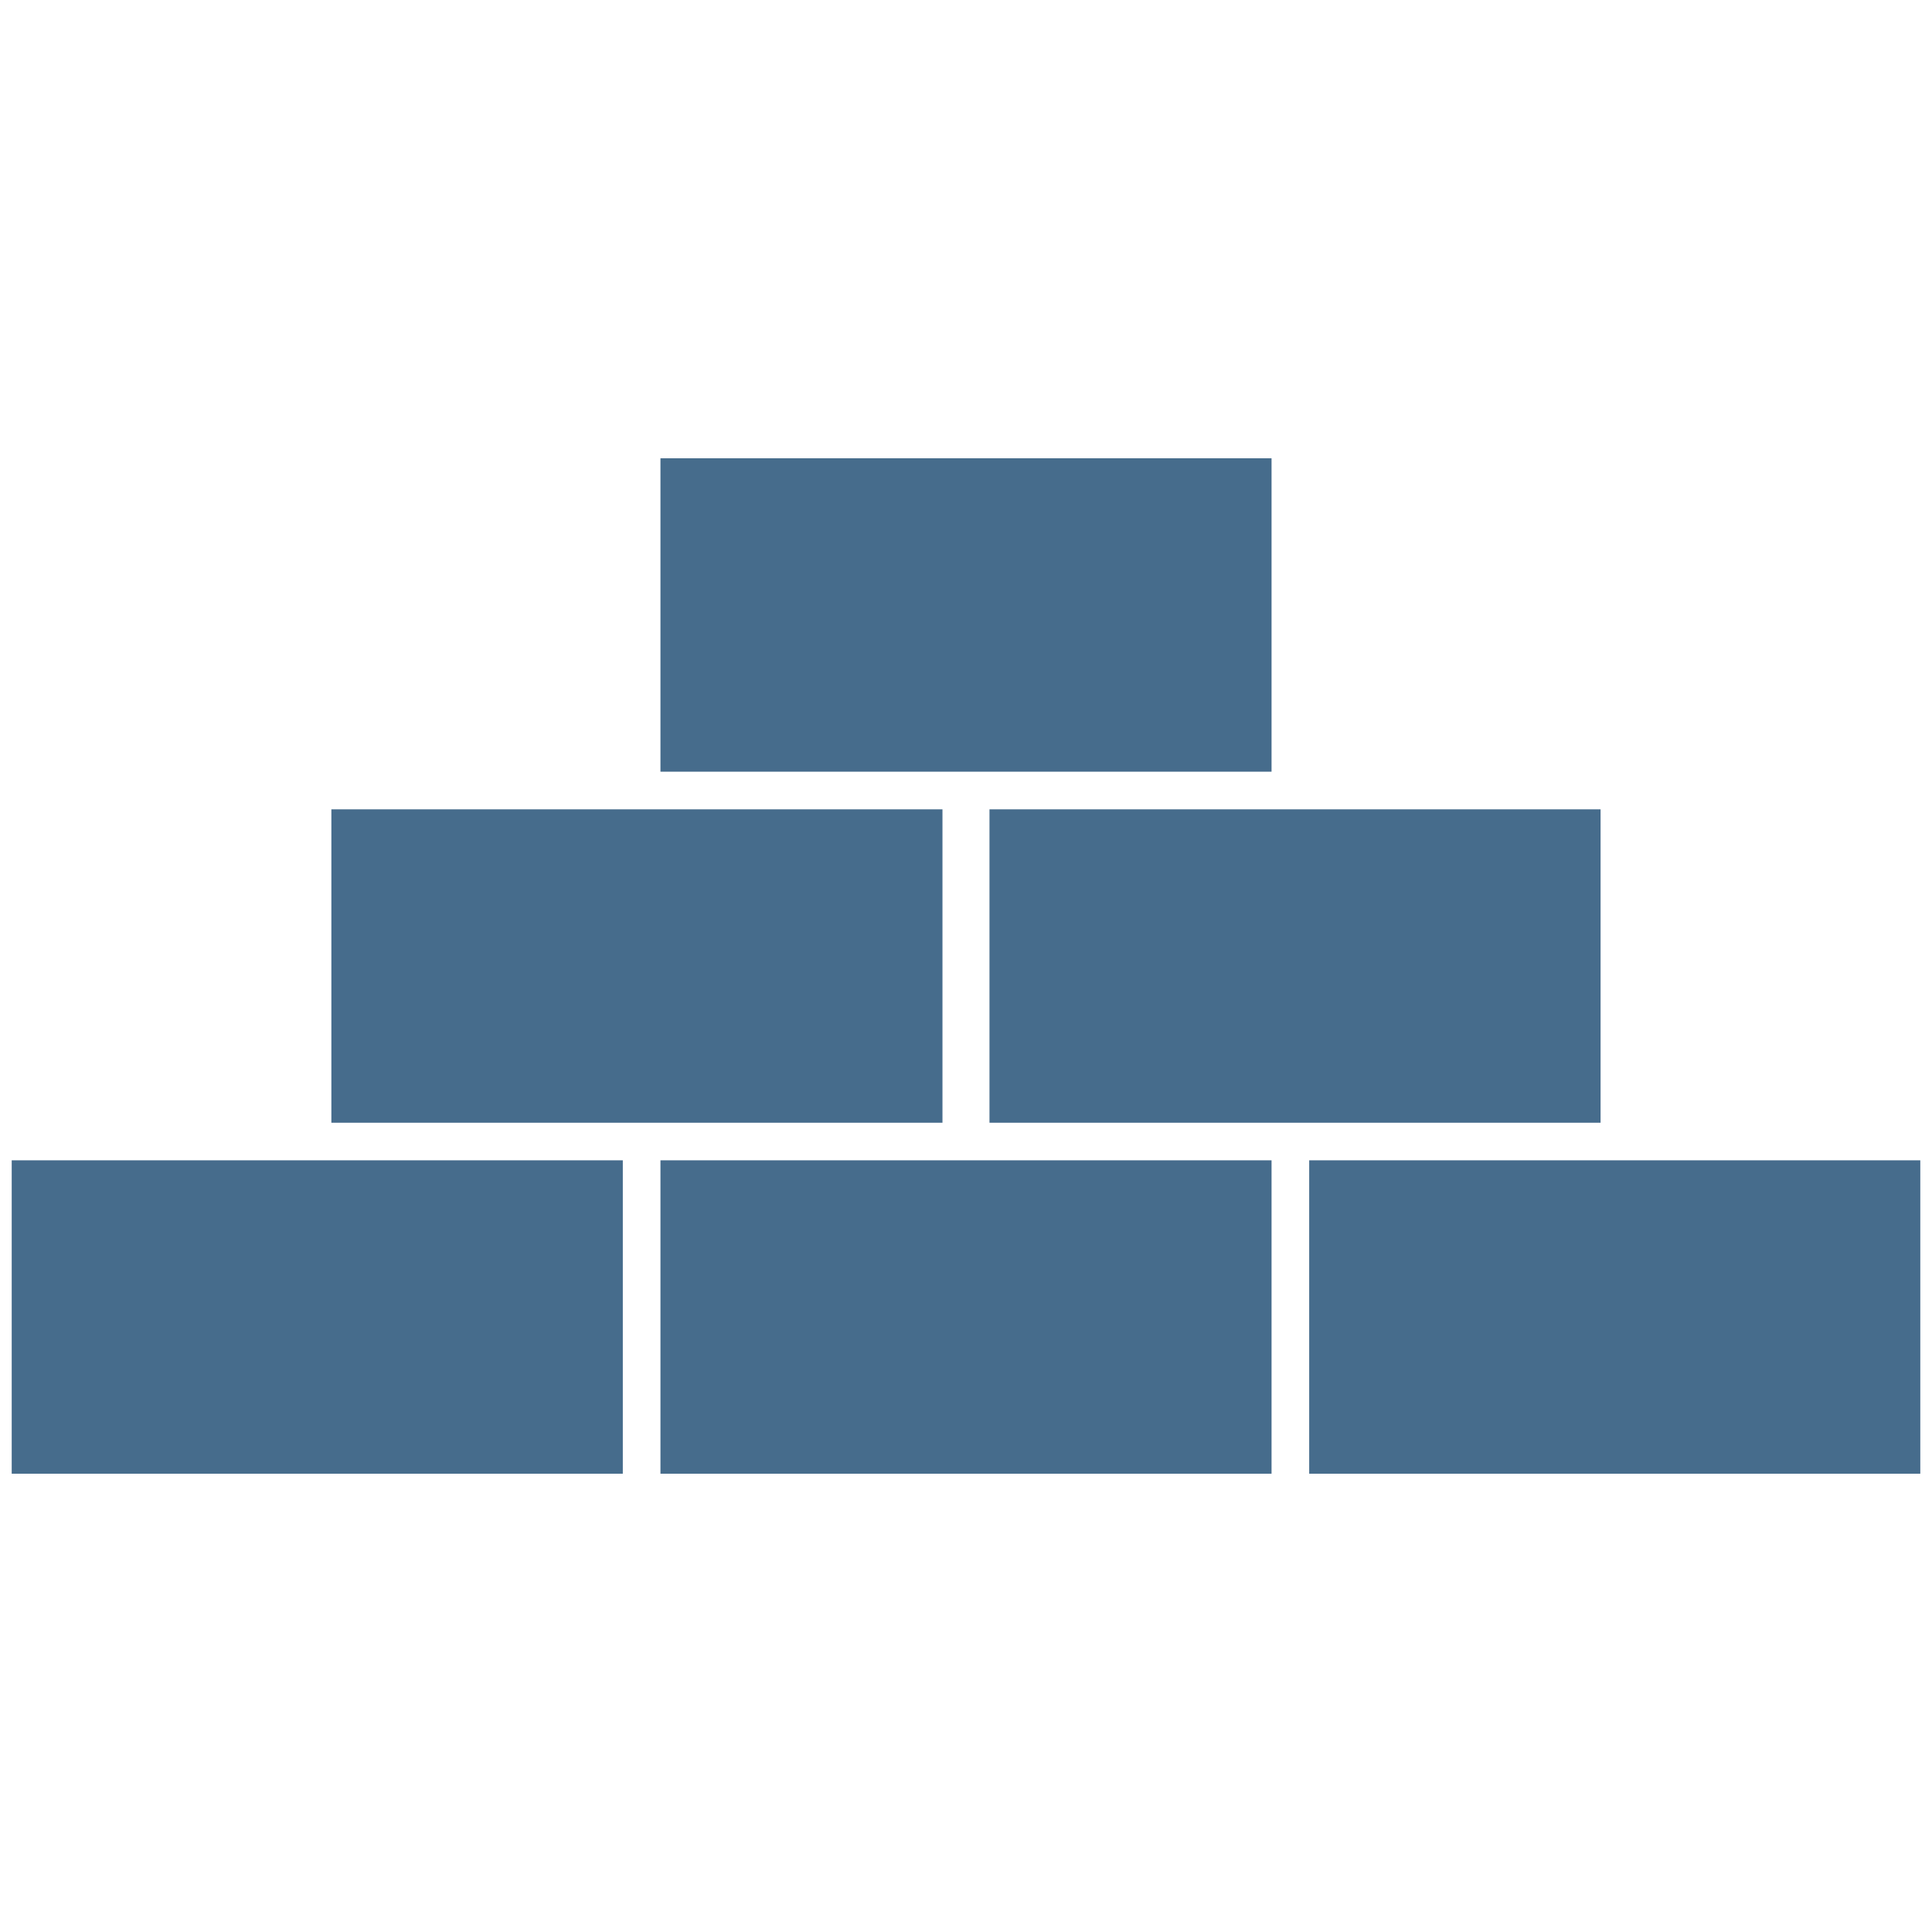 <?xml version="1.0" encoding="UTF-8"?> <!-- Generator: Adobe Illustrator 23.0.0, SVG Export Plug-In . SVG Version: 6.00 Build 0) --> <svg xmlns="http://www.w3.org/2000/svg" xmlns:xlink="http://www.w3.org/1999/xlink" x="0px" y="0px" viewBox="0 0 330 330" style="enable-background:new 0 0 330 330;" xml:space="preserve"> <style type="text/css"> .st0{display:none;} .st1{display:inline;} .st2{fill:#466C8C;} </style> <g id="engranes" class="st0"> <g class="st1"> <path class="st2" d="M24.08,226.06l-7.46-2.76c-4.51-1.68-9.9,0.8-11.57,5.32l-3.48,9.46c-0.84,2.26-0.74,4.7,0.26,6.88 c1.01,2.18,2.81,3.85,5.06,4.67l7.49,2.76c-0.61,5.45-0.41,11.02,0.62,16.54l-7.22,3.32c-4.51,2.07-6.48,7.43-4.41,11.94 l4.23,9.15c2.07,4.52,7.42,6.49,11.93,4.41l7.24-3.32c3.53,4.37,7.63,8.13,12.15,11.23l-2.76,7.46c-0.84,2.26-0.74,4.7,0.28,6.88 c1,2.19,2.8,3.86,5.06,4.69l9.46,3.49c2.25,0.83,4.69,0.73,6.88-0.27c2.18-1.01,3.83-2.81,4.67-5.07l2.76-7.47 c5.45,0.59,11.01,0.39,16.54-0.62l3.33,7.21c2.07,4.51,7.43,6.49,11.94,4.41l9.16-4.21c4.51-2.08,6.49-7.43,4.4-11.94l-3.33-7.23 c4.37-3.53,8.13-7.63,11.23-12.16l7.47,2.77c2.26,0.83,4.7,0.74,6.9-0.28c2.17-1.01,3.83-2.81,4.66-5.06l3.5-9.45 c1.72-4.65-0.67-9.84-5.32-11.56l-7.48-2.76c0.59-5.45,0.41-11-0.62-16.54l7.21-3.32c4.52-2.07,6.49-7.43,4.41-11.95l-4.22-9.14 c-2.07-4.52-7.43-6.5-11.94-4.41l-7.23,3.32c-3.53-4.37-7.63-8.13-12.16-11.23l2.76-7.46c1.72-4.66-0.67-9.85-5.32-11.57 l-9.45-3.49c-4.51-1.65-9.9,0.83-11.56,5.32l-2.76,7.47c-5.45-0.58-11-0.38-16.54,0.63l-3.32-7.21 c-2.07-4.52-7.43-6.49-11.94-4.41l-9.16,4.2c-4.5,2.09-6.49,7.45-4.41,11.95l3.32,7.21C30.94,217.43,27.17,221.53,24.08,226.06z M56.4,226.12c4.71-2.18,9.72-3.27,14.86-3.27c13.86,0,26.56,8.12,32.36,20.7c8.21,17.83,0.38,39.02-17.44,47.23 c-4.71,2.18-9.72,3.27-14.88,3.27c-13.86,0-26.55-8.13-32.35-20.7C30.75,255.51,38.58,234.33,56.4,226.12z"></path> <path class="st2" d="M162.58,270.09l-4.17-1.54c-2.49-0.93-5.5,0.45-6.44,2.97l-1.94,5.27c-0.46,1.25-0.41,2.62,0.14,3.84 c0.56,1.21,1.56,2.14,2.82,2.6l4.16,1.54c-0.33,3.03-0.22,6.12,0.34,9.21l-4.02,1.85c-2.51,1.15-3.61,4.14-2.45,6.64l2.35,5.1 c1.16,2.51,4.14,3.61,6.65,2.45l4.02-1.85c1.97,2.44,4.26,4.53,6.78,6.25l-1.54,4.15c-0.46,1.26-0.41,2.63,0.14,3.85 c0.56,1.21,1.56,2.14,2.82,2.6l5.25,1.94c1.26,0.46,2.63,0.41,3.84-0.14c1.22-0.56,2.15-1.56,2.61-2.81l1.52-4.18 c3.05,0.34,6.13,0.23,9.22-0.34l1.85,4.02c1.14,2.51,4.14,3.61,6.63,2.45l5.11-2.35c2.51-1.16,3.61-4.14,2.46-6.64l-1.85-4.03 c2.43-1.96,4.52-4.24,6.24-6.76l4.17,1.54c1.26,0.47,2.63,0.41,3.83-0.14c1.22-0.56,2.14-1.56,2.62-2.82l1.93-5.27 c0.96-2.59-0.37-5.48-2.96-6.44l-4.16-1.54c0.33-3.03,0.22-6.13-0.36-9.21l4.02-1.85c2.52-1.15,3.61-4.14,2.45-6.64l-2.34-5.1 c-1.17-2.52-4.14-3.62-6.65-2.45l-4.03,1.85c-1.97-2.44-4.24-4.53-6.76-6.25l1.54-4.16c0.96-2.59-0.38-5.48-2.97-6.44l-5.27-1.94 c-2.51-0.93-5.5,0.44-6.44,2.96l-1.54,4.16c-3.03-0.33-6.13-0.21-9.21,0.35l-1.85-4.02c-1.16-2.51-4.14-3.61-6.65-2.45l-5.09,2.35 c-2.51,1.16-3.61,4.14-2.46,6.64l1.85,4.02C166.4,265.29,164.3,267.57,162.58,270.09z M180.57,270.13 c2.63-1.21,5.41-1.83,8.27-1.83c7.72,0,14.79,4.53,18.02,11.53c4.57,9.93,0.21,21.72-9.7,26.29c-2.63,1.21-5.41,1.83-8.29,1.83 c-7.71,0-14.79-4.53-18.01-11.53C166.28,286.5,170.65,274.7,180.57,270.13z"></path> <path class="st2" d="M319.11,134.59l-12.57-4.63c1-9.17,0.67-18.51-1.05-27.81l12.14-5.58c7.58-3.48,10.9-12.5,7.41-20.1 l-7.08-15.38c-3.5-7.58-12.49-10.91-20.07-7.42l-12.15,5.61c-5.95-7.35-12.85-13.67-20.44-18.89l4.64-12.56 c2.88-7.83-1.13-16.55-8.96-19.44l-15.89-5.88c-7.58-2.78-16.64,1.39-19.44,8.96l-4.63,12.57c-9.17-0.99-18.51-0.66-27.81,1.05 l-5.59-12.12c-3.48-7.59-12.49-10.91-20.07-7.42l-15.39,7.08c-7.58,3.49-10.9,12.5-7.42,20.08l5.61,12.13 c-7.34,5.95-13.67,12.84-18.89,20.46l-12.54-4.65c-7.58-2.81-16.64,1.36-19.45,8.94L93.6,85.52c-1.41,3.8-1.25,7.9,0.45,11.57 c1.69,3.68,4.73,6.48,8.5,7.85l12.57,4.65c-1,9.16-0.67,18.52,1.07,27.81l-12.15,5.58c-7.58,3.49-10.9,12.5-7.41,20.07l7.08,15.41 c3.49,7.56,12.5,10.9,20.08,7.41l12.13-5.59c5.95,7.35,12.84,13.67,20.45,18.87l-4.64,12.55c-1.41,3.8-1.25,7.91,0.45,11.58 c1.68,3.66,4.71,6.46,8.5,7.87l15.89,5.87c3.8,1.39,7.9,1.24,11.57-0.44c3.68-1.69,6.48-4.72,7.87-8.51l4.65-12.57 c9.15,1,18.51,0.67,27.8-1.05l5.58,12.13c3.5,7.58,12.5,10.91,20.08,7.42l15.38-7.09c7.59-3.49,10.9-12.49,7.41-20.08l-5.58-12.13 c7.34-5.95,13.67-12.83,18.88-20.44l12.55,4.65c3.8,1.39,7.91,1.23,11.58-0.46c3.66-1.69,6.46-4.72,7.85-8.5l5.87-15.9 C330.95,146.22,326.93,137.49,319.11,134.59z M235.88,174.14c-7.94,3.64-16.35,5.49-25.02,5.49c-23.3,0-44.64-13.66-54.39-34.82 c-13.8-29.97-0.66-65.59,29.31-79.39c7.92-3.65,16.34-5.5,25-5.5c23.3,0,44.66,13.66,54.4,34.8 C278.98,124.72,265.84,160.32,235.88,174.14z"></path> </g> </g> <g id="Capa_2"> <g id="XMLID_1644_"> <rect id="XMLID_1645_" x="112.81" y="78.28" class="st2" width="104.38" height="53.53"></rect> <rect id="XMLID_1646_" x="112.81" y="198.19" class="st2" width="104.38" height="53.53"></rect> <rect id="XMLID_1647_" x="223.62" y="198.19" class="st2" width="104.38" height="53.53"></rect> <rect id="XMLID_1648_" x="2" y="198.19" class="st2" width="104.38" height="53.53"></rect> <rect id="XMLID_1649_" x="56.6" y="138.24" class="st2" width="104.38" height="53.53"></rect> <rect id="XMLID_1650_" x="169.01" y="138.24" class="st2" width="104.38" height="53.53"></rect> </g> </g> <g id="Capa_3" class="st0"> <g class="st1"> <path class="st2" d="M211.81,238.87h-96.94c-5.64,0-10.2,3.72-10.2,8.31v30.97c0,1.63,0.59,3.23,1.69,4.59l0.84,1.03h-0.84 l23.2,28.55v5.78c0,5.83,5.81,10.56,12.97,10.56h41.63c7.16,0,12.97-4.73,12.97-10.56v-5.78l23.2-28.55h-0.84l0.84-1.03 c1.11-1.36,1.69-2.96,1.69-4.59v-30.97C222.02,242.59,217.45,238.87,211.81,238.87z"></path> <path class="st2" d="M241.88,166.18c-0.56-0.03-1.1,0.16-1.63,0.36c-10.93,4.05-20.84,8.75-30.92,14.78 c-5.59,3.34-13.93,6.97-17.08,13.05c-0.89,1.71-1.07,3.69-1.22,5.62c-0.76,9.73-1.23,19.47-1.4,29.23l26.09,0.67 c0.78-6.65,1.55-13.3,2.33-19.95c0.1-0.88,0.22-1.8,0.72-2.54c0.65-0.95,1.8-1.38,2.88-1.77c6.2-2.22,12.4-4.43,18.6-6.65 c1.84-0.66,3.81-1.42,4.87-3.06c0.78-1.2,0.94-2.68,1.04-4.1c0.52-7.29,0.04-14.65-1.44-21.81 C244.4,168.31,243.6,166.28,241.88,166.18z"></path> <path class="st2" d="M253.6,105.54c-0.33-0.43-0.96-0.45-1.51-0.42c-3.13,0.19-6.22,0.75-9.27,1.47 c-20.91,4.95-40.88,13.38-60.8,21.48c-27.43,11.17-55.01,22.6-82.82,32.79c-3.64,1.33-8.61,2.66-11.2,5.82 c-1.46,0.36-2.17,2.21-2.48,3.76c-1.47,7.16-1.96,14.52-1.44,21.81c0.1,1.42,0.26,2.91,1.04,4.11c1.06,1.64,3.03,2.4,4.87,3.06 c6.2,2.22,12.4,4.43,18.6,6.65c1.08,0.39,2.23,0.83,2.88,1.77c0.5,0.73,0.62,1.65,0.72,2.54c0.78,6.65,1.55,13.3,2.33,19.95 l26.09-0.67c-0.17-9.75-0.64-19.5-1.4-29.23c-0.15-1.92-0.33-3.9-1.22-5.62c-3.15-6.08-11.49-9.71-17.08-13.05 c-0.56-0.34-1.12-0.67-1.68-0.99c9-2.83,17.78-6.35,26.65-9.6c24.56-9.01,49.52-15.87,74.45-23.73 c7.07-2.23,14.12-4.54,21.14-6.92c6.17-2.09,11.53-2.87,12.1-10.35c0.6-7.83,0.37-15.69,0.26-23.53 C253.85,106.25,253.83,105.84,253.6,105.54z"></path> <path class="st2" d="M263.08,60.87c-0.12-2.5-0.24-5.03-0.96-7.43c-0.71-2.4-2.08-4.7-4.2-6.03c-3.45-2.17-6.98-0.17-10.43,0.88 c-4.66,1.42-9.3,2.9-13.92,4.46c-2.66,0.9-5.31,1.82-7.95,2.77c-16.02,5.75-31.49,12.84-47.12,19.55 c-6.61,2.84-13.24,5.61-19.96,8.19c-24.47,9.39-48.92,18.81-73.36,28.27c-6.15,2.38-16.43,4.97-18.3,12.42 c-1.45,5.77,1.7,13.87,4.34,19.01c1.37,2.67,3.7,5.01,6.63,5.65c3.15,0.69,6.35-0.63,9.29-1.93 c20.17-8.83,40.28-17.83,60.66-26.18c22.98-9.41,46.28-18.07,69.37-27.2c10.76-4.25,21.82-7.65,32.63-11.76 c6.74-2.57,14.1-3.8,13.68-12.56C263.34,66.28,263.21,63.57,263.08,60.87z"></path> <path class="st2" d="M84.12,88.82c2.33,0.95,4.9-0.09,7.26-1.13c16.19-7.09,32.35-14.35,48.65-20.94 c18.38-7.43,36.94-14.08,55.39-21.22c8.59-3.32,17.34-5.77,25.96-8.96c5.37-1.99,11.1-2.6,11.58-11.34 c0.15-2.71,0.3-5.41,0.45-8.12c0.14-2.5,0.27-5.03-0.05-7.48c-0.32-2.45-1.16-4.85-2.65-6.36c-2.43-2.45-5.3-0.76-8.03,0 c-3.68,1.02-7.36,2.11-11.03,3.27c-2.11,0.67-4.22,1.36-6.32,2.09c-12.74,4.37-25.19,10.12-37.72,15.49 c-5.3,2.27-10.61,4.47-15.97,6.47c-19.52,7.28-39.03,14.6-58.53,21.95c-4.91,1.85-12.98,3.57-15.09,10.82 c-1.64,5.62,0.03,13.95,1.57,19.29C80.38,85.41,81.94,87.94,84.12,88.82z"></path> </g> </g> </svg> 